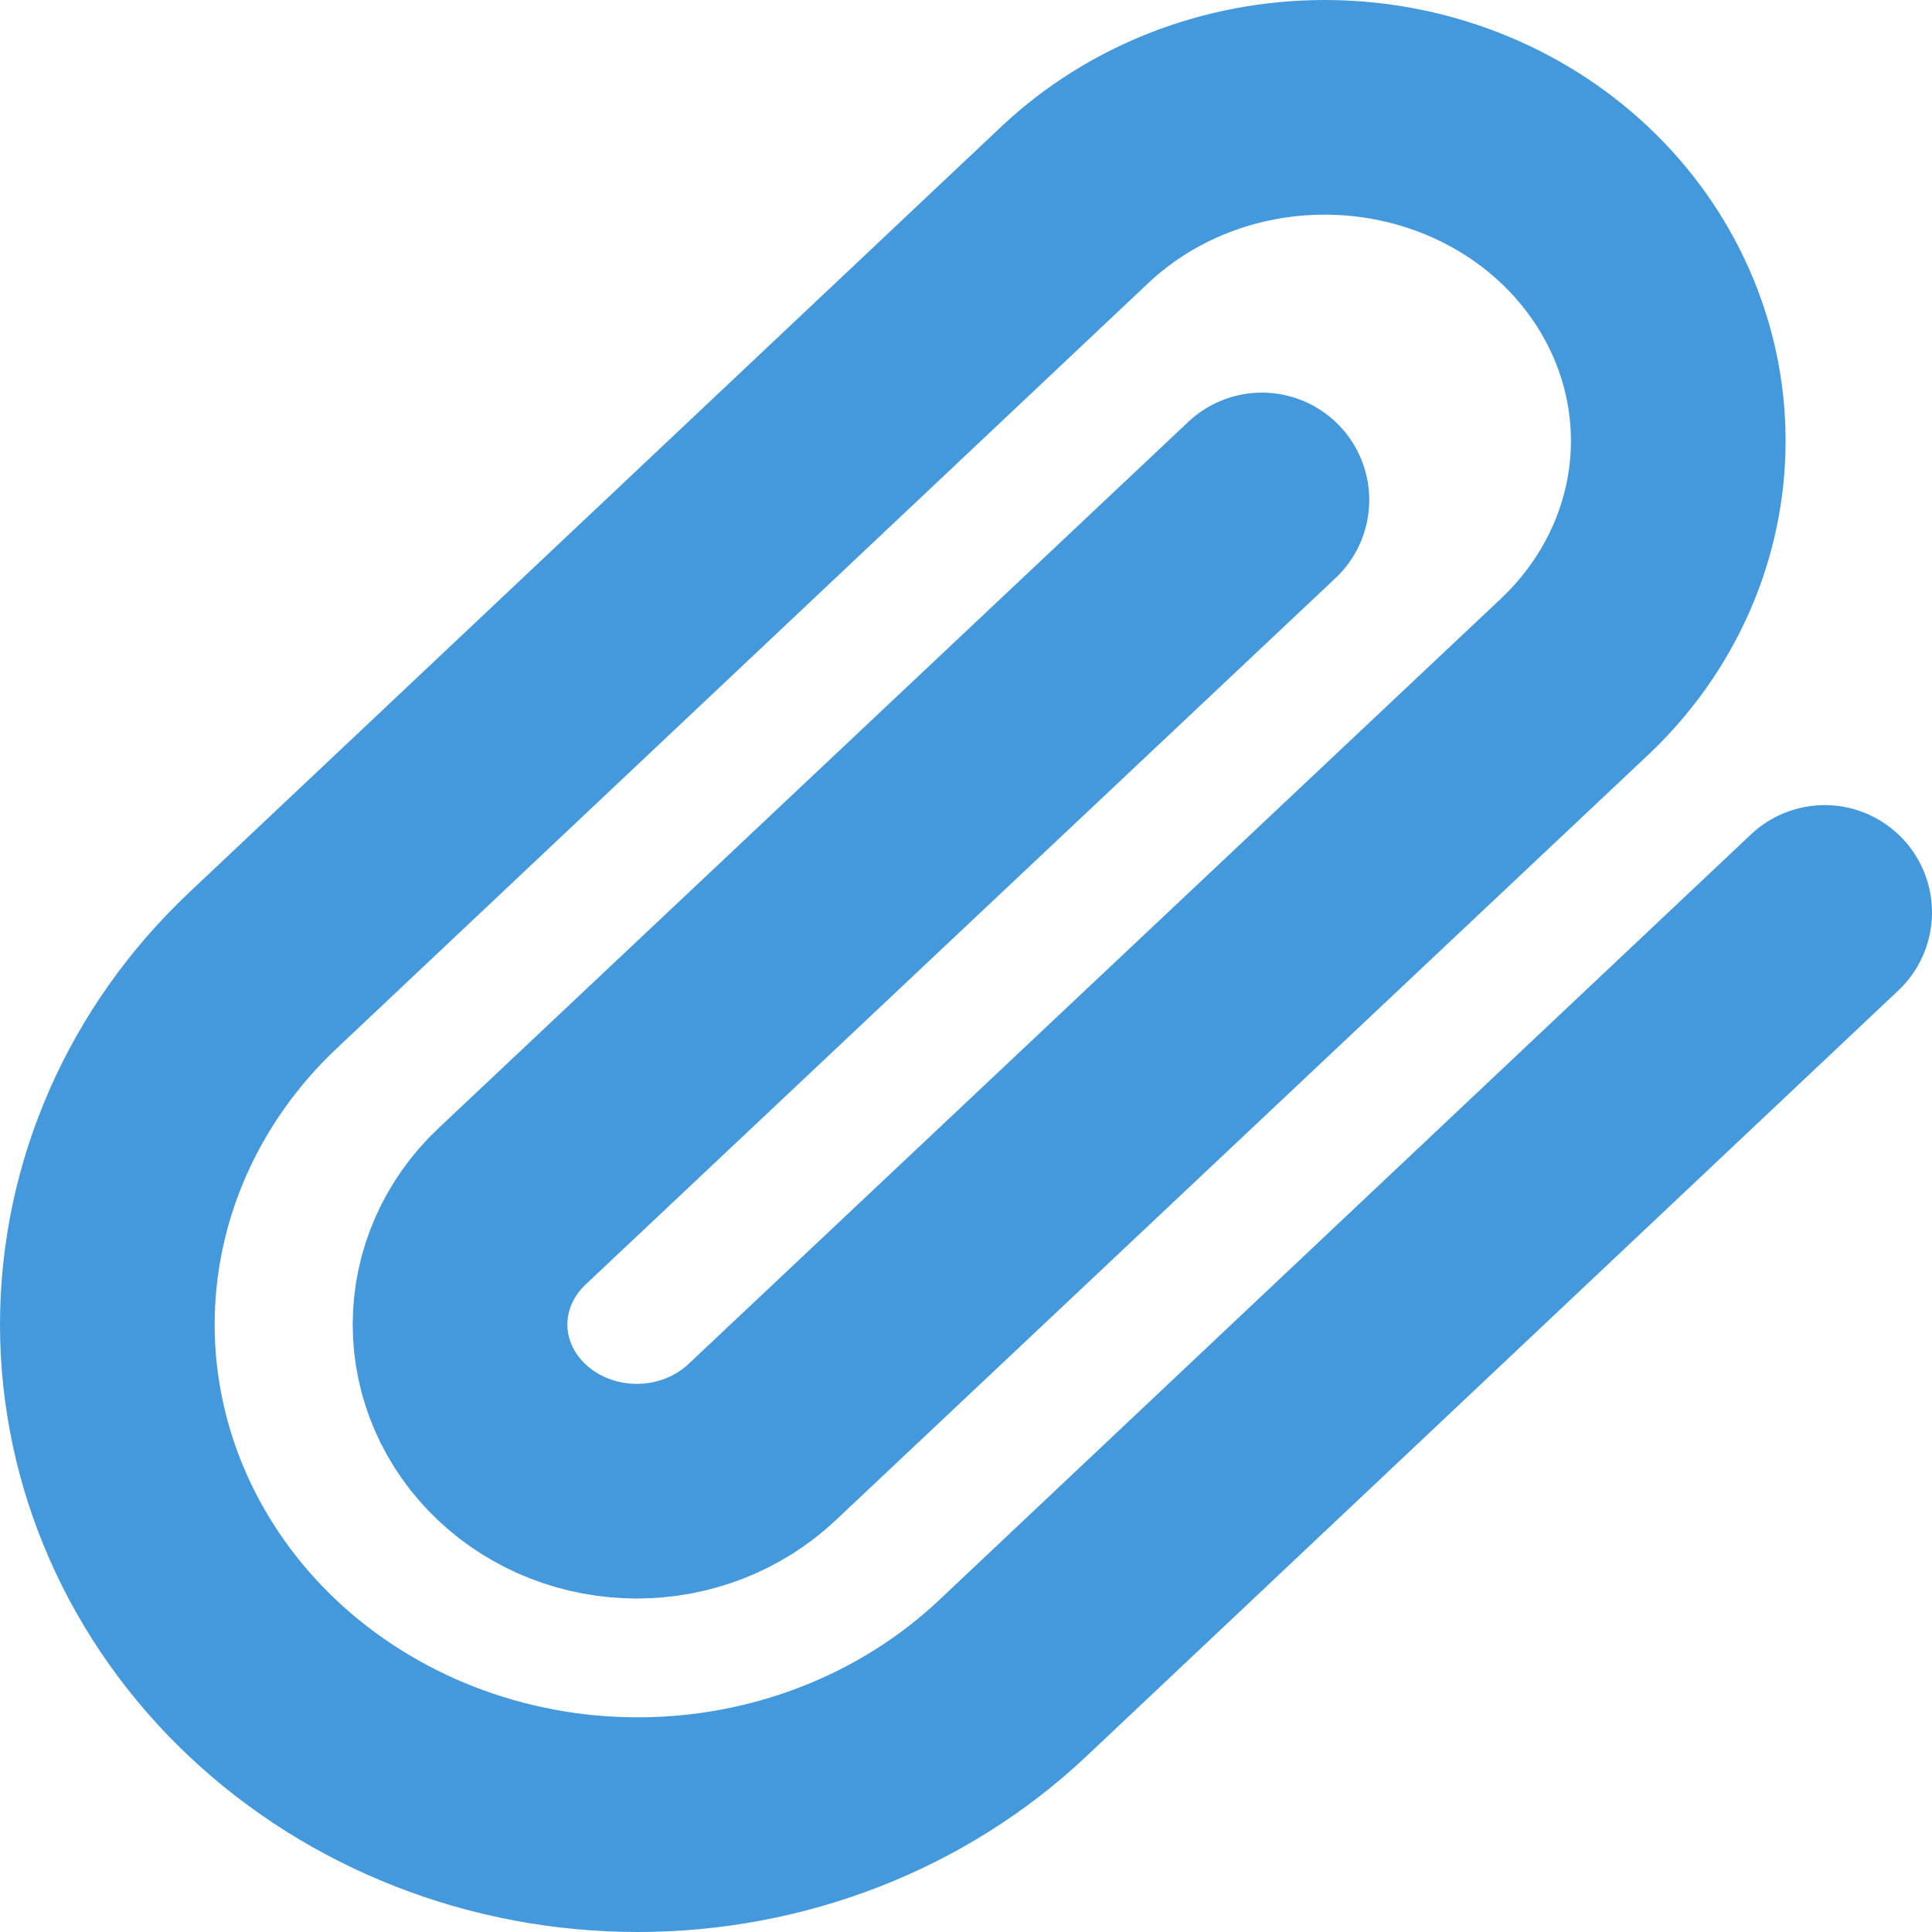 <svg width="18" height="18" viewBox="0 0 18 18" fill="none" xmlns="http://www.w3.org/2000/svg">
<path d="M17 8.501L9.436 15.635C8.509 16.509 7.252 17 5.941 17C4.631 17 3.374 16.509 2.447 15.635C1.521 14.761 1 13.576 1 12.34C1 11.104 1.521 9.918 2.447 9.044L10.012 1.91C10.63 1.327 11.467 1 12.341 1C13.215 1 14.053 1.327 14.671 1.91C15.288 2.493 15.636 3.283 15.636 4.107C15.636 4.931 15.288 5.721 14.671 6.304L7.098 13.438C6.789 13.729 6.37 13.893 5.933 13.893C5.496 13.893 5.077 13.729 4.769 13.438C4.46 13.147 4.286 12.752 4.286 12.34C4.286 11.928 4.46 11.533 4.769 11.241L11.757 4.658" stroke="#4499DD" stroke-width="2" stroke-linecap="round" stroke-linejoin="round"/>
</svg>

